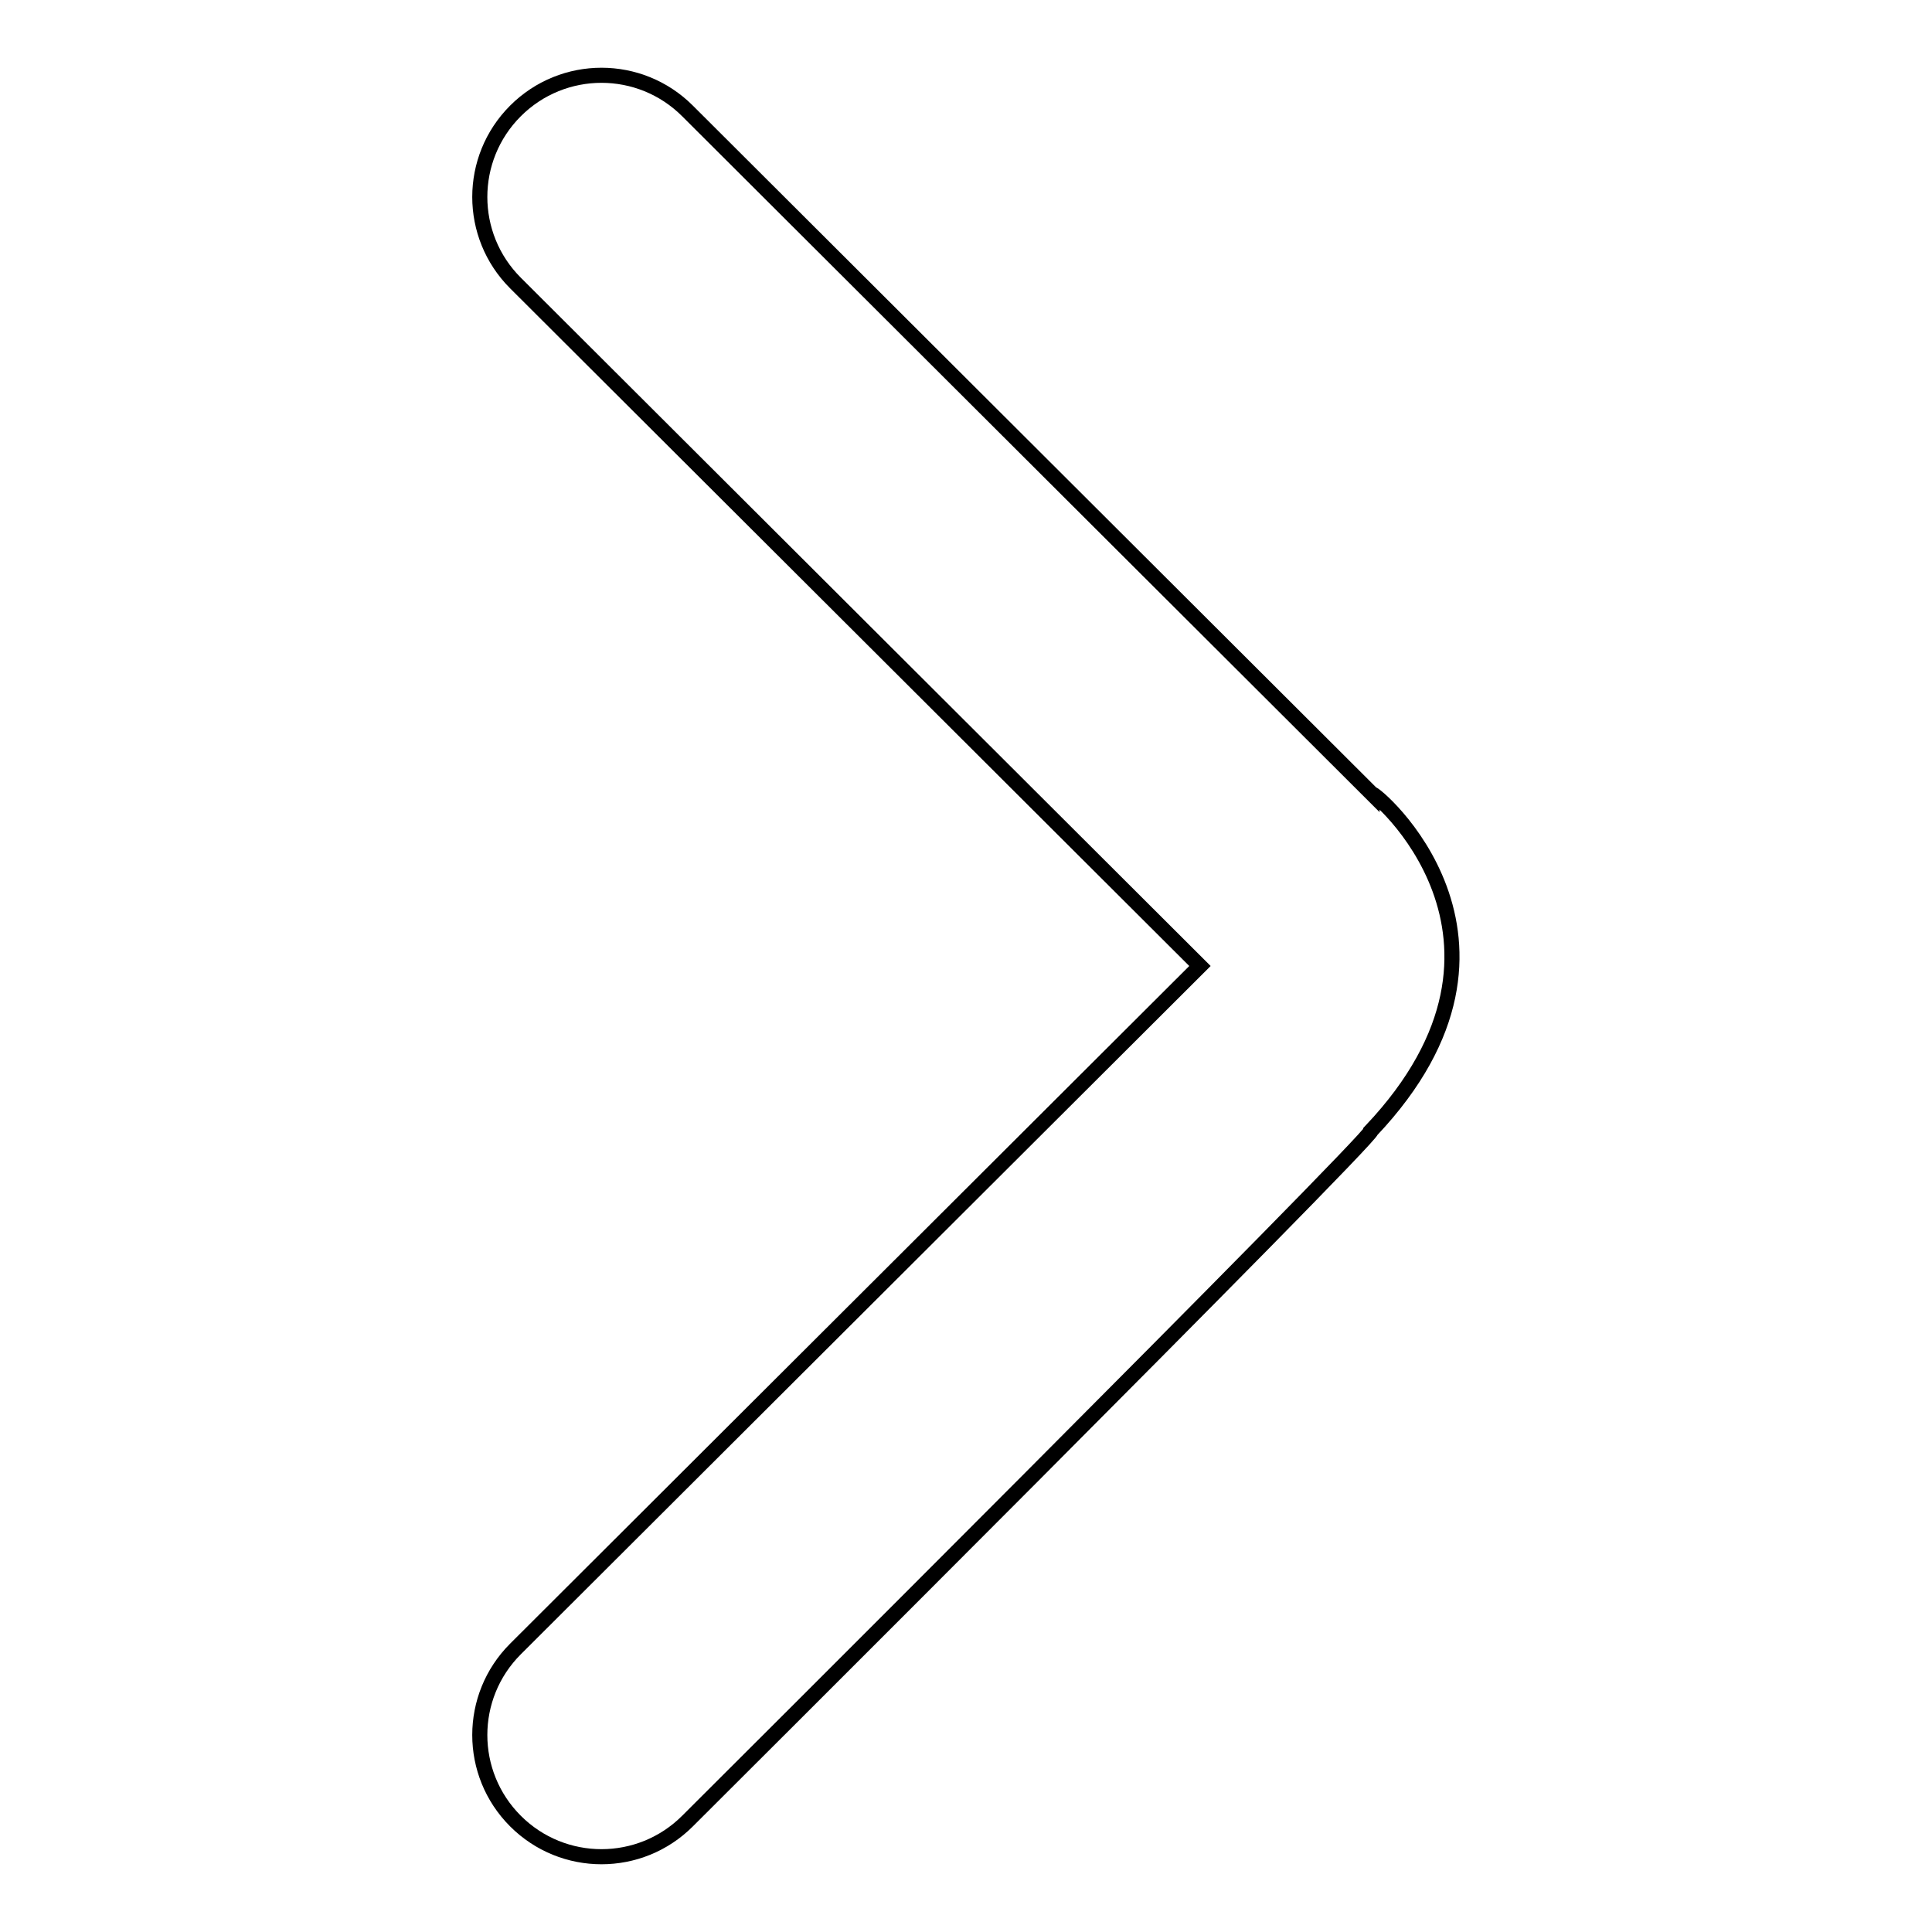 <?xml version="1.0" encoding="utf-8"?>
<!-- Svg Vector Icons : http://www.onlinewebfonts.com/icon -->
<!DOCTYPE svg PUBLIC "-//W3C//DTD SVG 1.1//EN" "http://www.w3.org/Graphics/SVG/1.1/DTD/svg11.dtd">
<svg version="1.1" xmlns="http://www.w3.org/2000/svg" xmlns:xlink="http://www.w3.org/1999/xlink" x="0px" y="0px" viewBox="0 0 256 256" enable-background="new 0 0 256 256" xml:space="preserve">
<g><g><path stroke-width="2" fill-opacity="0" stroke="#000000"  d="M91.1,241.3c-6.3,6.3-16.5,6.3-22.8,0c-6.3-6.3-6.3-16.5,0-22.8L159,128L68.3,37.5C62,31.2,62,21,68.3,14.7s16.5-6.3,22.8,0l90.7,90.5c0-0.6,23.9,19.2-0.1,44.6C181.9,150.8,91.1,241.3,91.1,241.3z"/></g></g>
</svg>